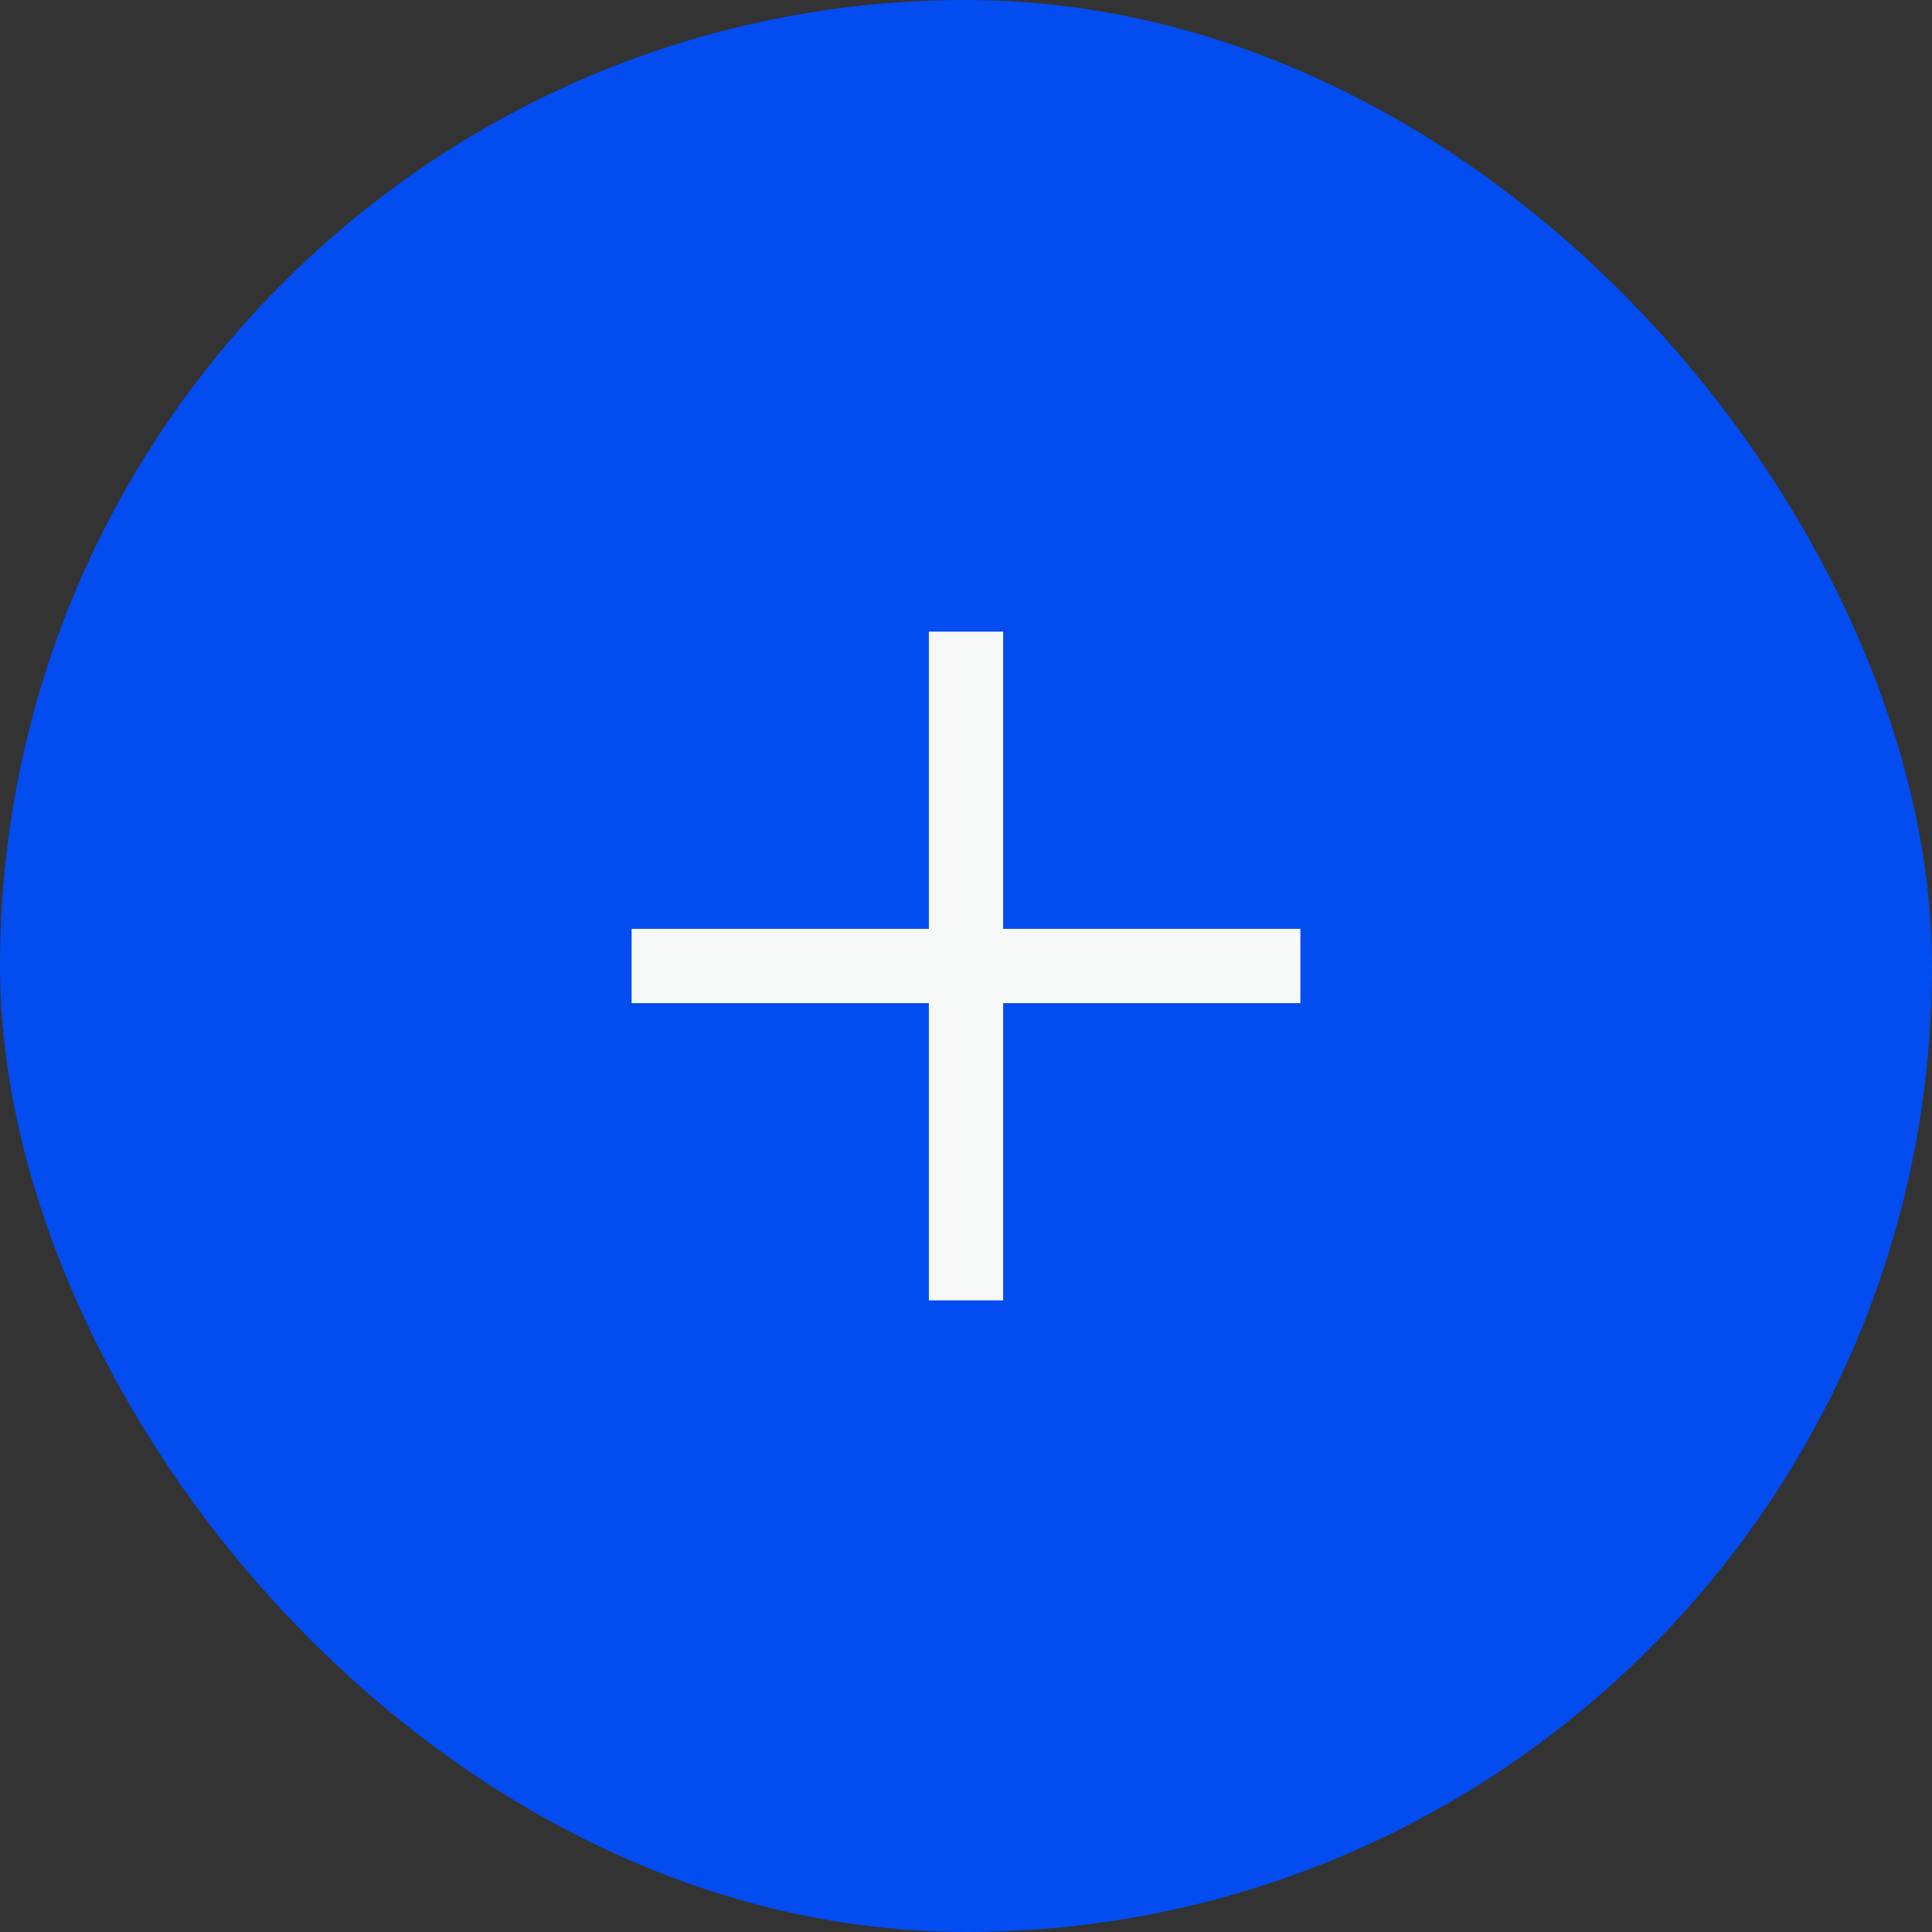 <?xml version="1.0" standalone="no"?>
<!DOCTYPE svg PUBLIC "-//W3C//DTD SVG 1.0//EN" "http://www.w3.org/TR/2001/REC-SVG-20010904/DTD/svg10.dtd">
<svg width="26" height="26" viewBox="0 0 26 26" fill="none" xmlns="http://www.w3.org/2000/svg">
<rect x="0" y="0" width="26" height="26" fill="#333333" stroke="none"/>
<rect width="26" height="26" rx="13" fill="#034CEF"/>
<path d="M9 13L17 13" stroke="#F7F8F8" stroke-linecap="square" stroke-linejoin="round"/>
<path d="M13 17L13 9" stroke="#F7F8F8" stroke-linecap="square" stroke-linejoin="round"/>
</svg>
